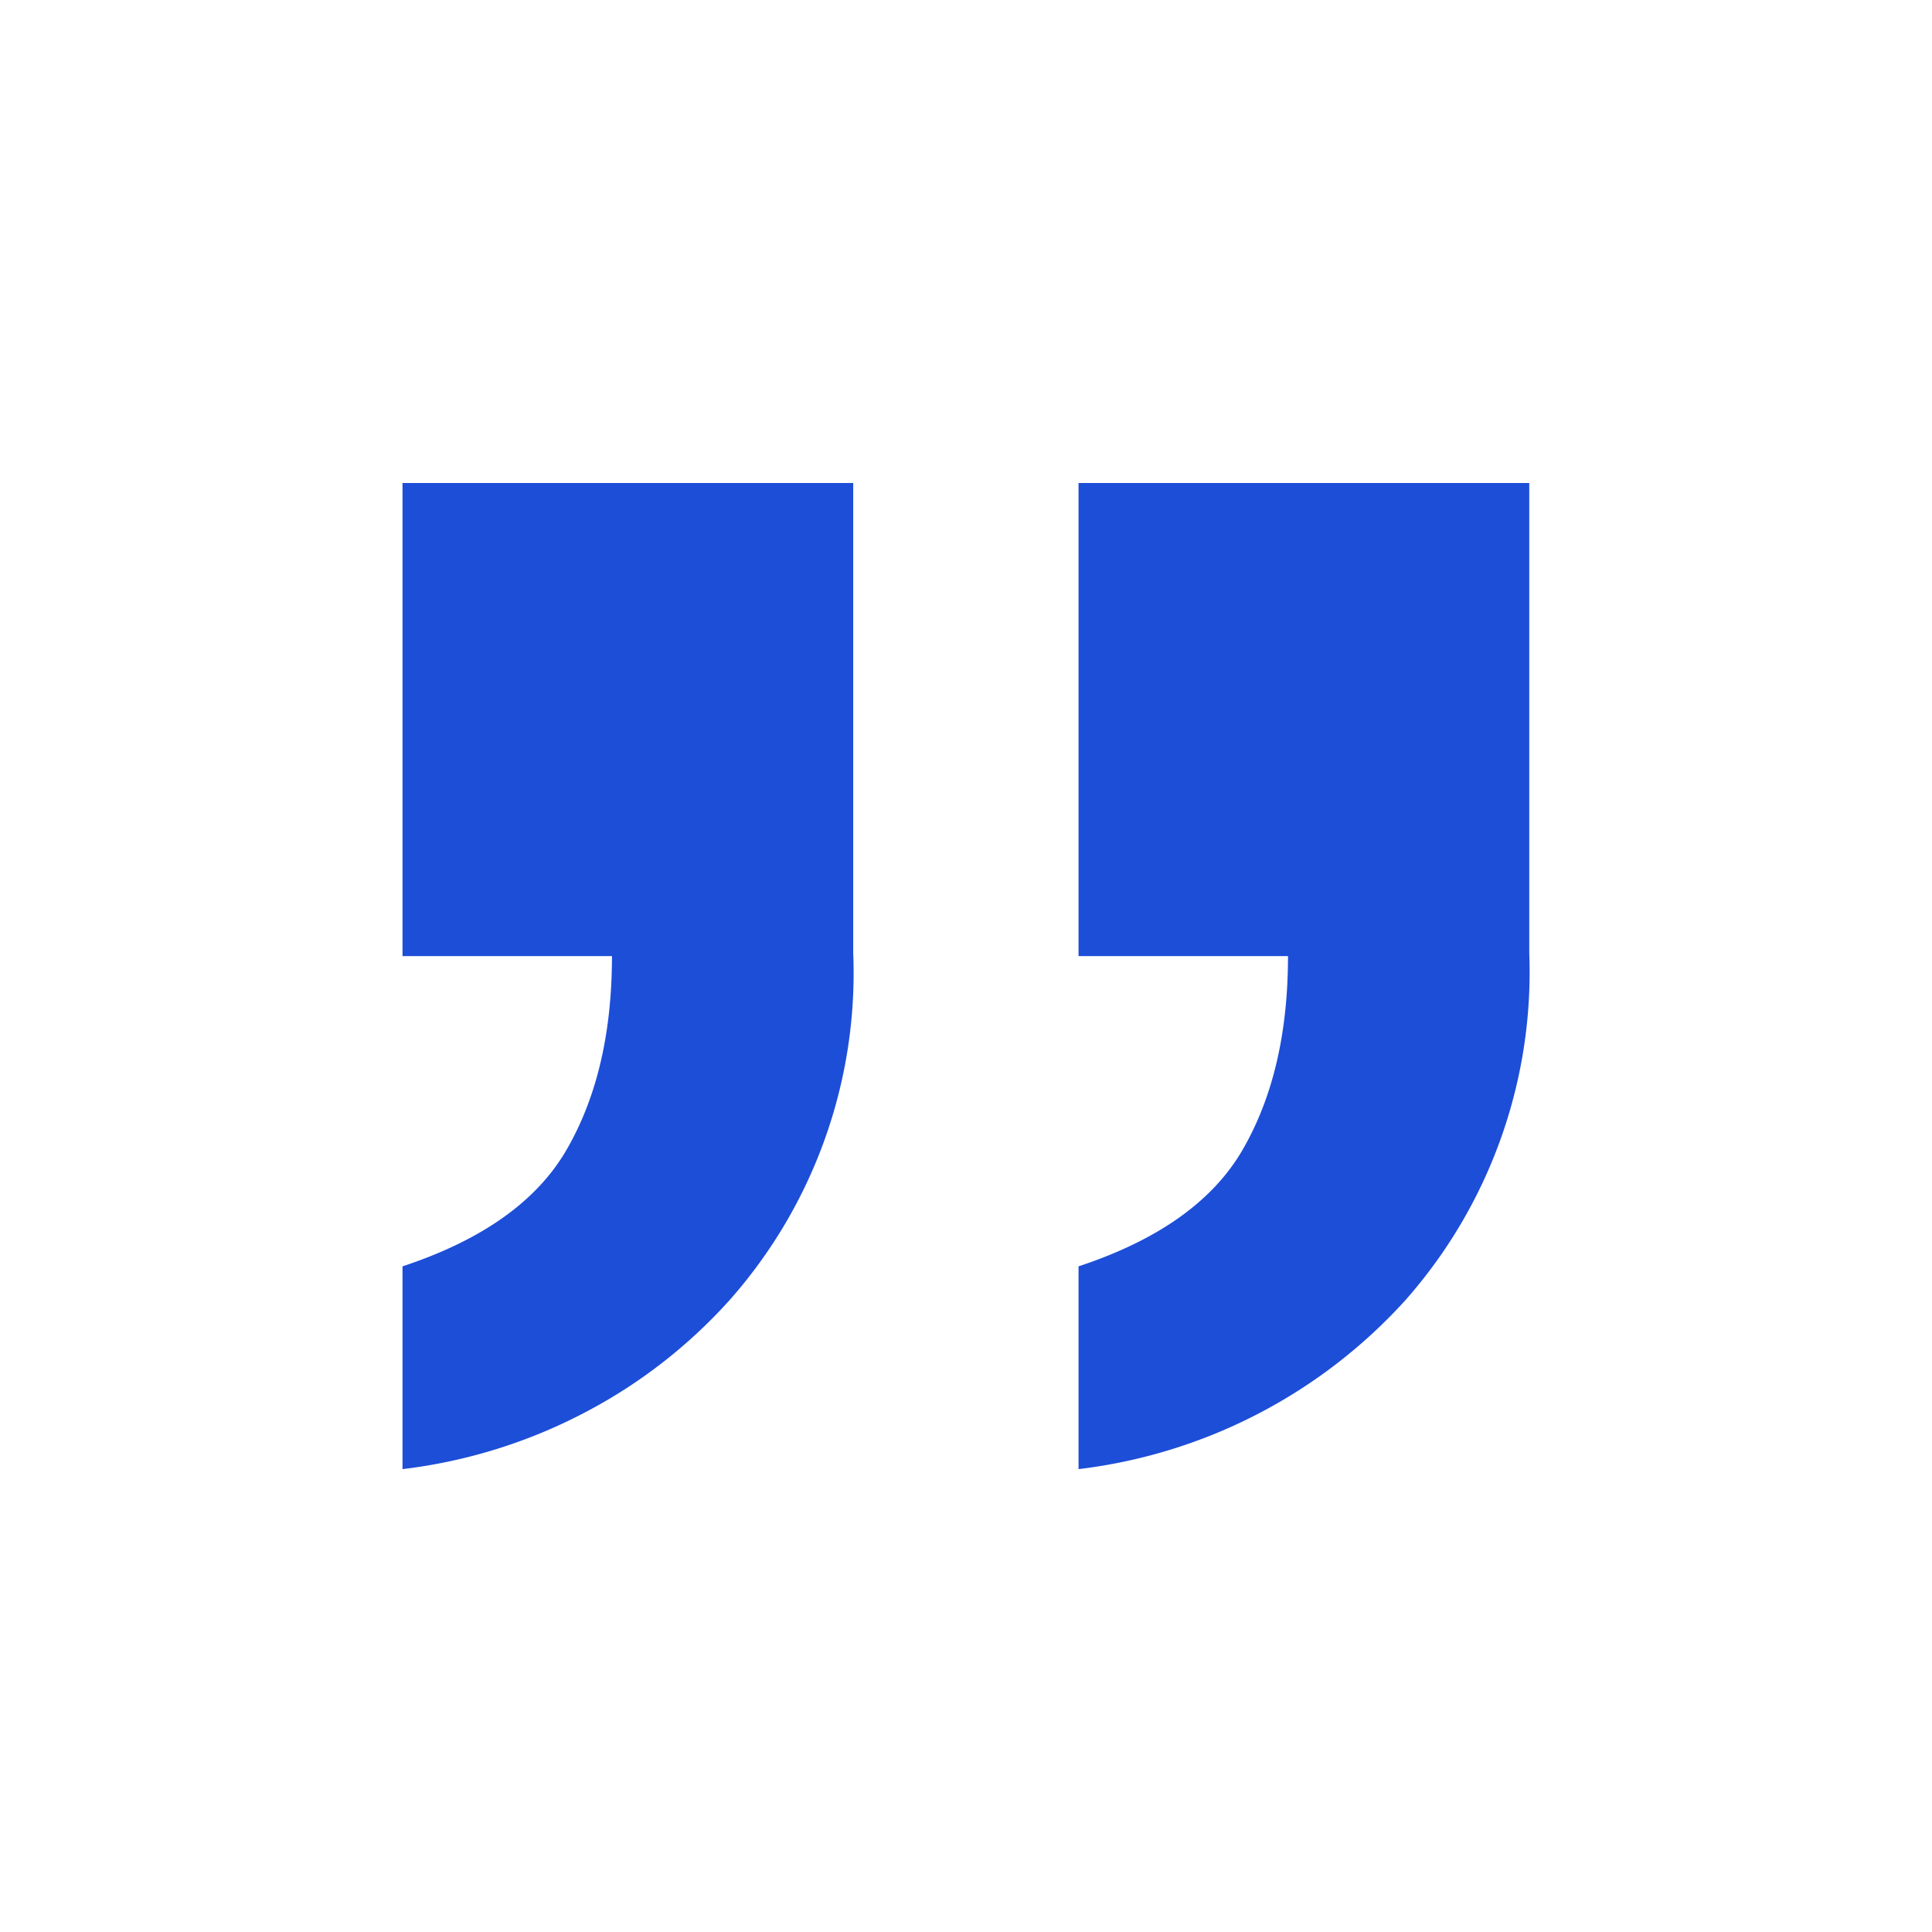 <?xml version="1.0" standalone="no"?><!DOCTYPE svg PUBLIC "-//W3C//DTD SVG 1.1//EN" "http://www.w3.org/Graphics/SVG/1.1/DTD/svg11.dtd"><svg t="1708905309448" class="icon" viewBox="0 0 1024 1024" version="1.1" xmlns="http://www.w3.org/2000/svg" p-id="6933" xmlns:xlink="http://www.w3.org/1999/xlink" width="200" height="200"><path d="M810.539 256v249.088a262.613 262.613 0 0 1-65.664 184.064 278.357 278.357 0 0 1-173.227 89.515v-107.477c42.667-14.08 71.808-34.987 87.467-62.677 15.787-27.691 23.552-61.611 23.552-101.76h-111.019V256h238.891z m-358.315 0v249.088a261.547 261.547 0 0 1-65.579 184.064 273.152 273.152 0 0 1-76.544 59.435A278.741 278.741 0 0 1 213.333 778.667v-107.477c42.667-14.08 71.808-34.987 87.467-62.677 15.787-27.691 23.552-61.611 23.552-101.76H213.333V256h238.891z" p-id="6934" fill="#1d4ed8"></path></svg>